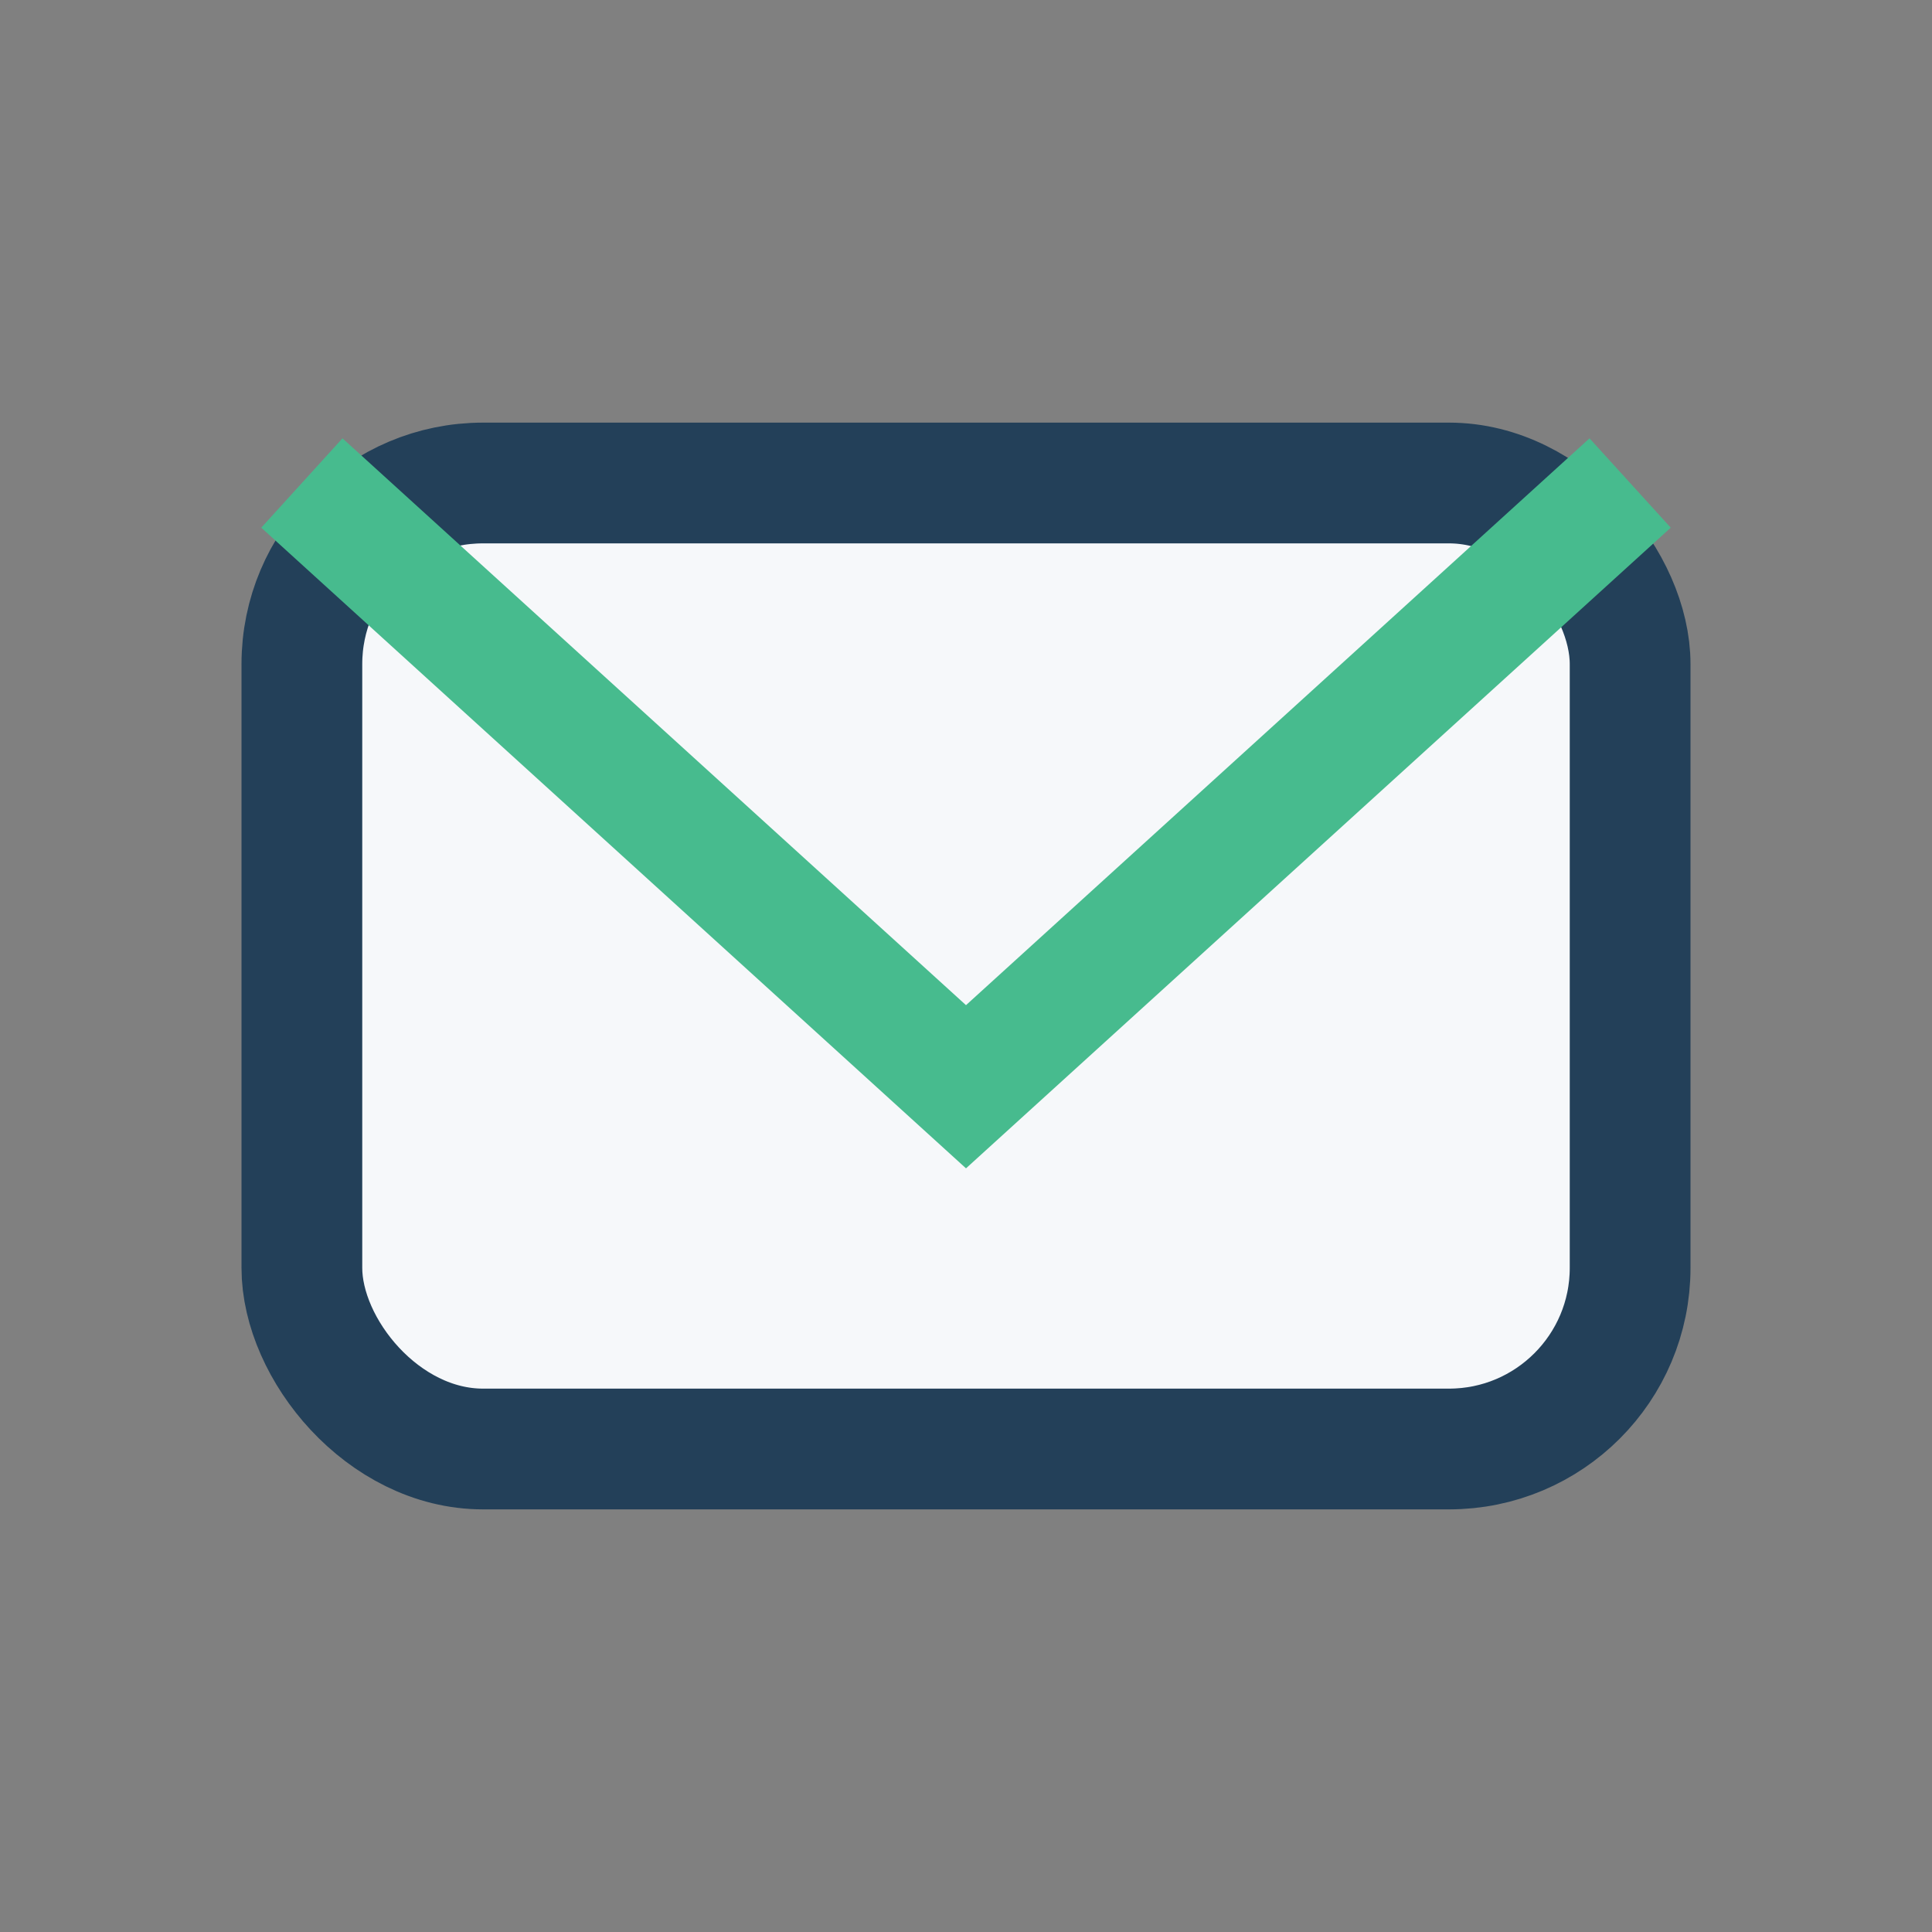 <?xml version="1.0" encoding="UTF-8"?>
<svg xmlns="http://www.w3.org/2000/svg" width="32" height="32" viewBox="0 0 32 32"><rect x="0" y="0" width="32" height="32" fill="#808080" stroke="none"/><rect x="5" y="8" width="22" height="16" rx="3" fill="#F6F8FA" stroke="#234059" stroke-width="2"/><path d="M5 8l11 10 11-10" fill="none" stroke="#47BB8E" stroke-width="2"/></svg>